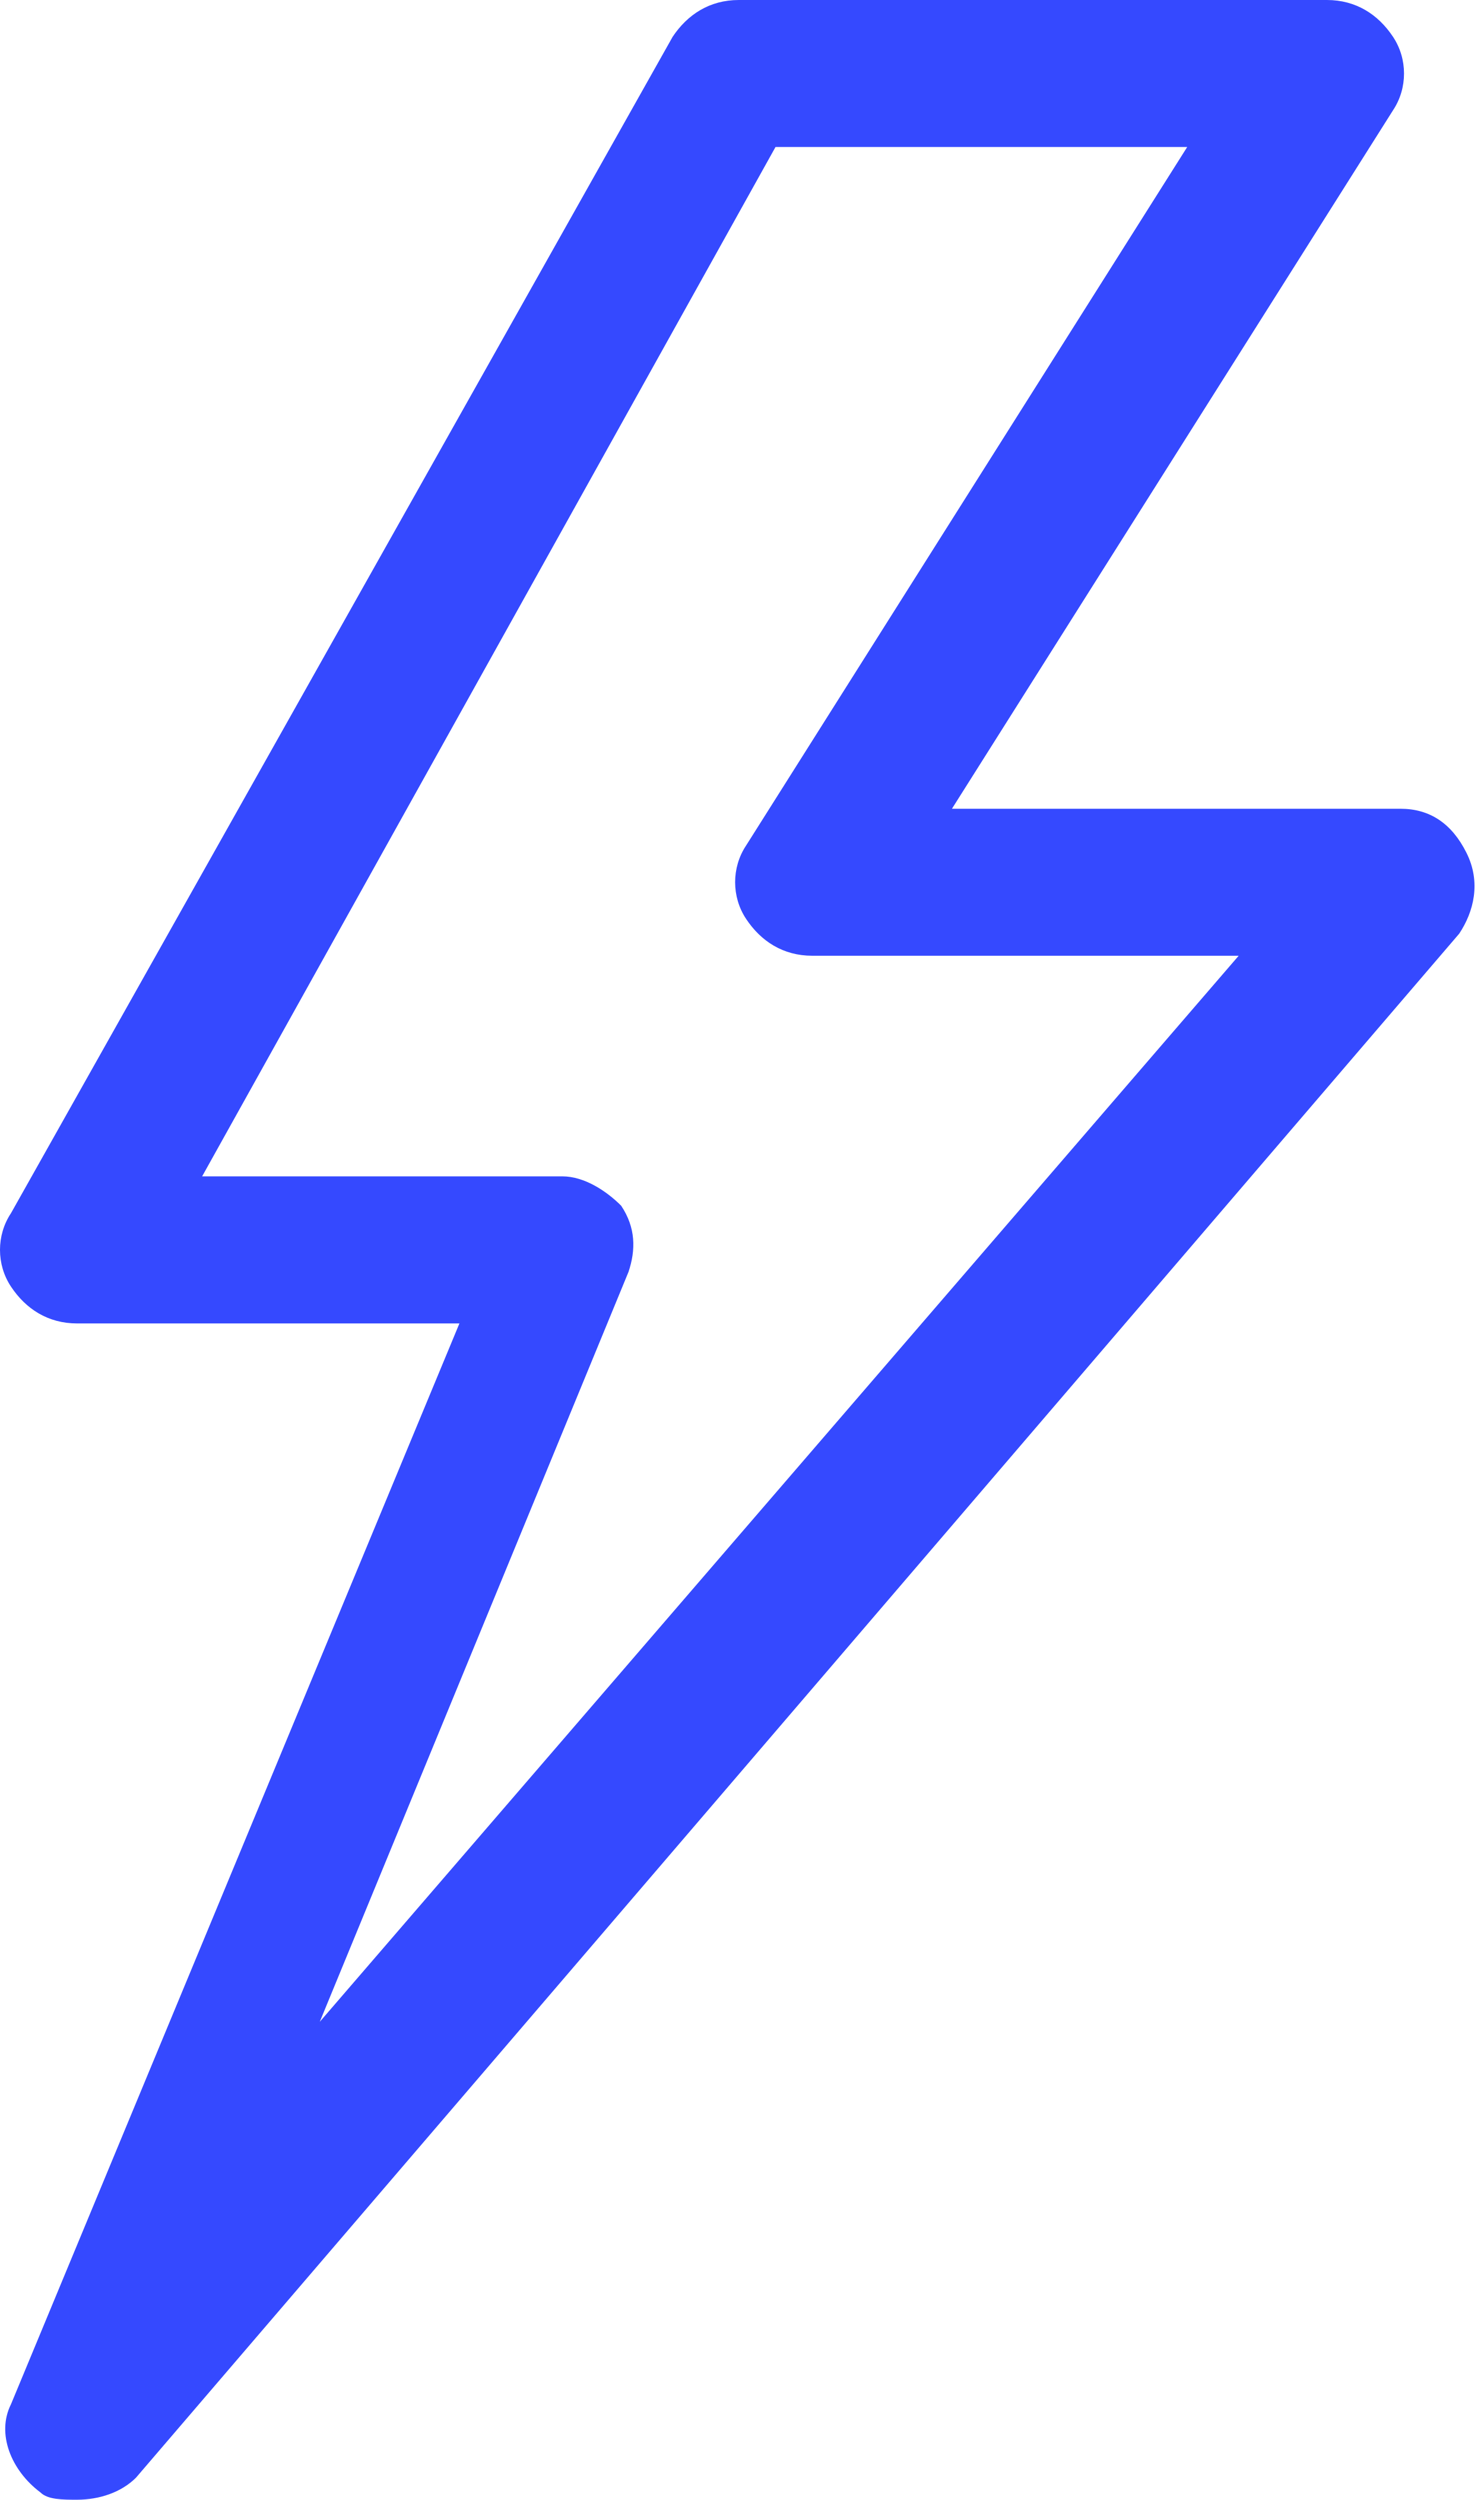 <?xml version="1.0" encoding="UTF-8"?>
<svg xmlns="http://www.w3.org/2000/svg" fill="none" height="32" viewBox="0 0 19 32" width="19">
  <path d="m.988 32c-.188 0-.376 0-.471-.094-.376-.282-.565-.753-.376-1.129l5.741-13.835h-4.894c-.376 0-.659-.188-.847-.471-.188-.282-.188-.659 0-.941l8.471-15.059c.188-.282.471-.471.847-.471h7.529c.376 0 .659.188.847.471.188.282.188.659 0 .941l-5.647 8.941h5.741c.377 0 .659.188.847.565.188.376.094.753-.094 1.035l-16.941 19.765c-.188.188-.471.282-.753.282zm1.6-16.941h4.612c.282 0 .565.188.753.376.188.282.188.565.094.847l-3.953 9.6 11.765-13.647h-5.459c-.376 0-.659-.188-.847-.471-.188-.282-.188-.659 0-.941l5.647-8.941h-5.271z" fill="#3549ff"></path>
</svg>
